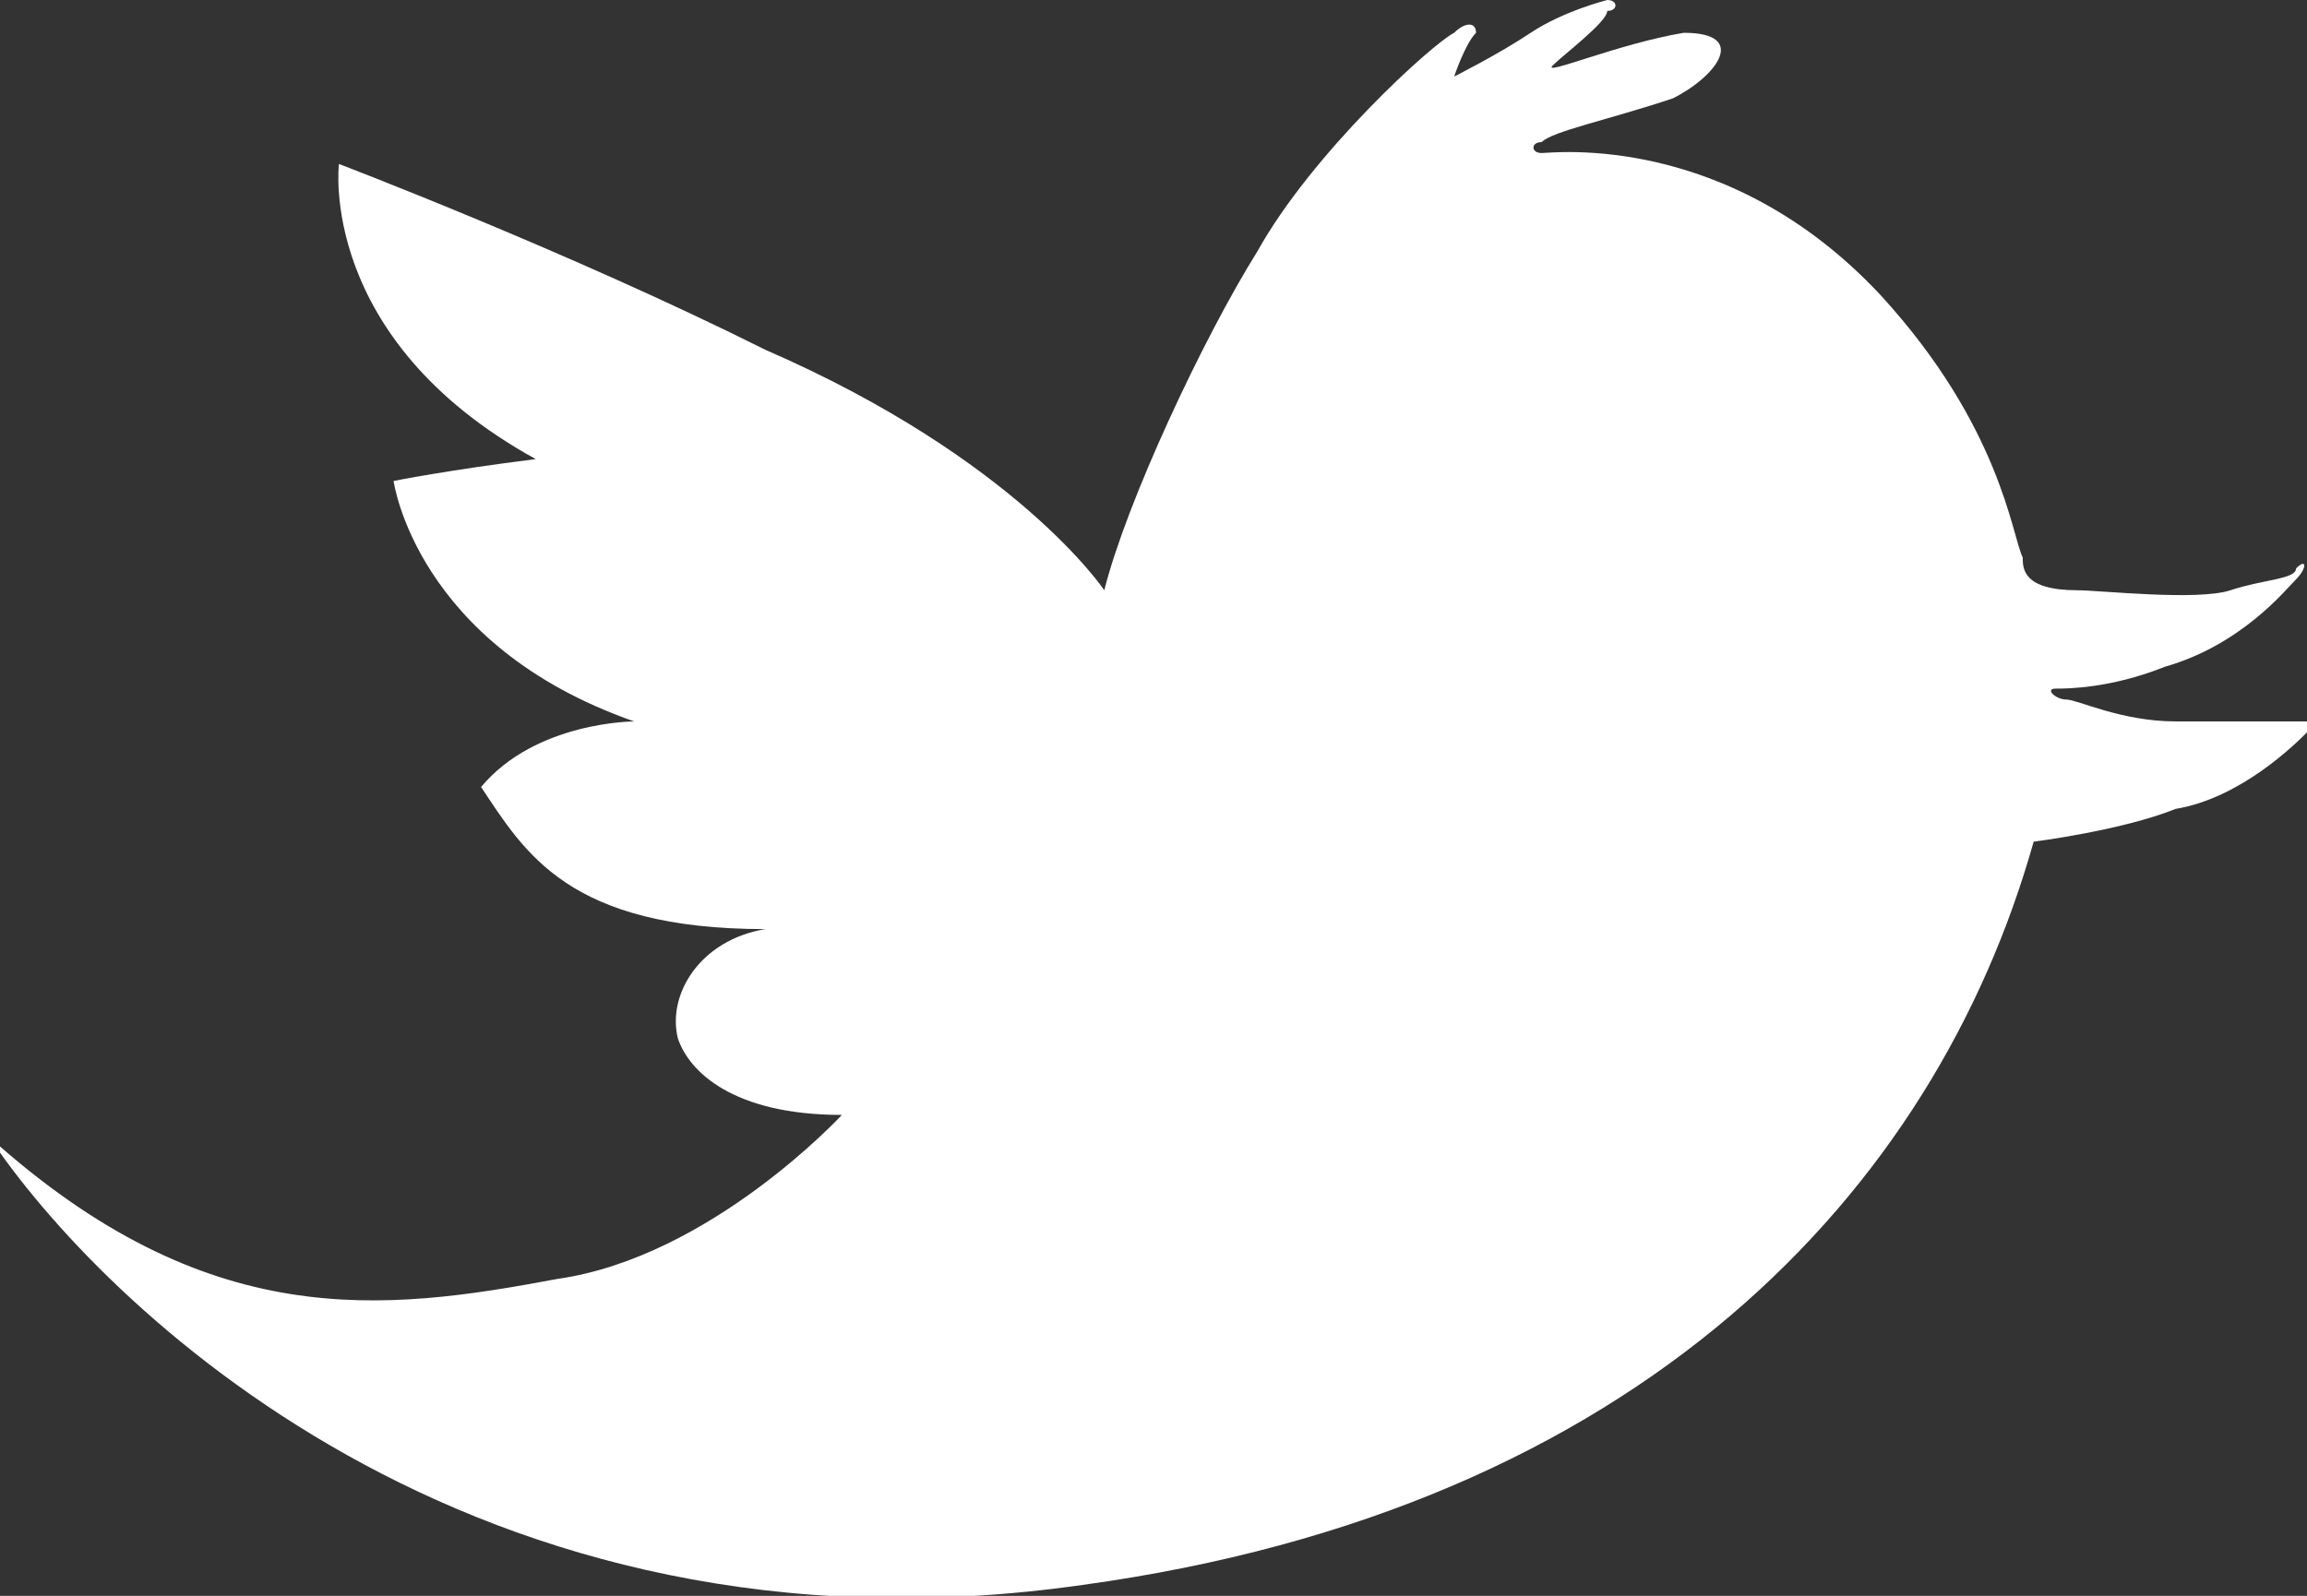 <?xml version="1.0" encoding="utf-8"?>
<!-- Generator: Adobe Illustrator 22.0.1, SVG Export Plug-In . SVG Version: 6.00 Build 0)  -->
<svg version="1.1" id="レイヤー_1" xmlns="http://www.w3.org/2000/svg" xmlns:xlink="http://www.w3.org/1999/xlink" x="0px"
	 y="0px" viewBox="0 0 21.1 14.6" style="enable-background:new 0 0 21.1 14.6;" xml:space="preserve">
<rect x="0" y="0" width="21.1" height="14.6" fill="#333333" stroke="none"/>
<style type="text/css">
	.st0{fill:#FFFFFF;}
</style>
<path class="st0" d="M18.6,7.7c-0.9,3.2-3.6,6.1-8.7,6.8c-5.6,0.8-9-2.6-10-4.1c2,1.8,3.6,1.6,5.2,1.3c1.4-0.2,2.6-1.5,2.6-1.5
	c-1,0-1.4-0.4-1.5-0.7c-0.1-0.4,0.2-0.9,0.8-1c-1.8,0-2.2-0.7-2.6-1.3c0.5-0.6,1.4-0.6,1.4-0.6C3.8,5.9,3.6,4.4,3.6,4.4
	s0.5-0.1,1.3-0.2c-2-1.1-1.8-2.7-1.8-2.7S5.2,2.3,7,3.2c2.3,1,3.1,2.2,3.1,2.2c0.2-0.8,0.9-2.3,1.4-3.1c0.5-0.9,1.6-1.9,1.8-2
	c0.1-0.1,0.2-0.1,0.2,0c-0.1,0.1-0.2,0.4-0.2,0.4s0.4-0.2,0.7-0.4C14.3,0.1,14.7,0,14.7,0c0.1,0,0.1,0.1,0,0.1
	c0,0.1-0.4,0.4-0.5,0.5c-0.1,0.1,0.6-0.2,1.2-0.3c0.6,0,0.3,0.4-0.1,0.6c-0.6,0.2-1.1,0.3-1.2,0.4c-0.1,0-0.1,0.1,0,0.1
	c0.1,0,1.7-0.2,3.1,1.3c1.1,1.2,1.2,2.2,1.3,2.4c0,0.1,0,0.3,0.5,0.3c0.2,0,1.1,0.1,1.4,0c0.3-0.1,0.6-0.1,0.6-0.2
	c0.1-0.1,0.1,0,0,0.1c-0.1,0.1-0.5,0.6-1.2,0.8c-0.5,0.2-0.9,0.2-1,0.2c-0.1,0,0,0.1,0.1,0.1c0.1,0,0.5,0.2,1,0.2c0.5,0,1.1,0,1.2,0
	c0.1,0,0.1,0,0,0.1c-0.1,0.1-0.6,0.6-1.2,0.7C19.4,7.6,18.6,7.7,18.6,7.7z"/>
</svg>
